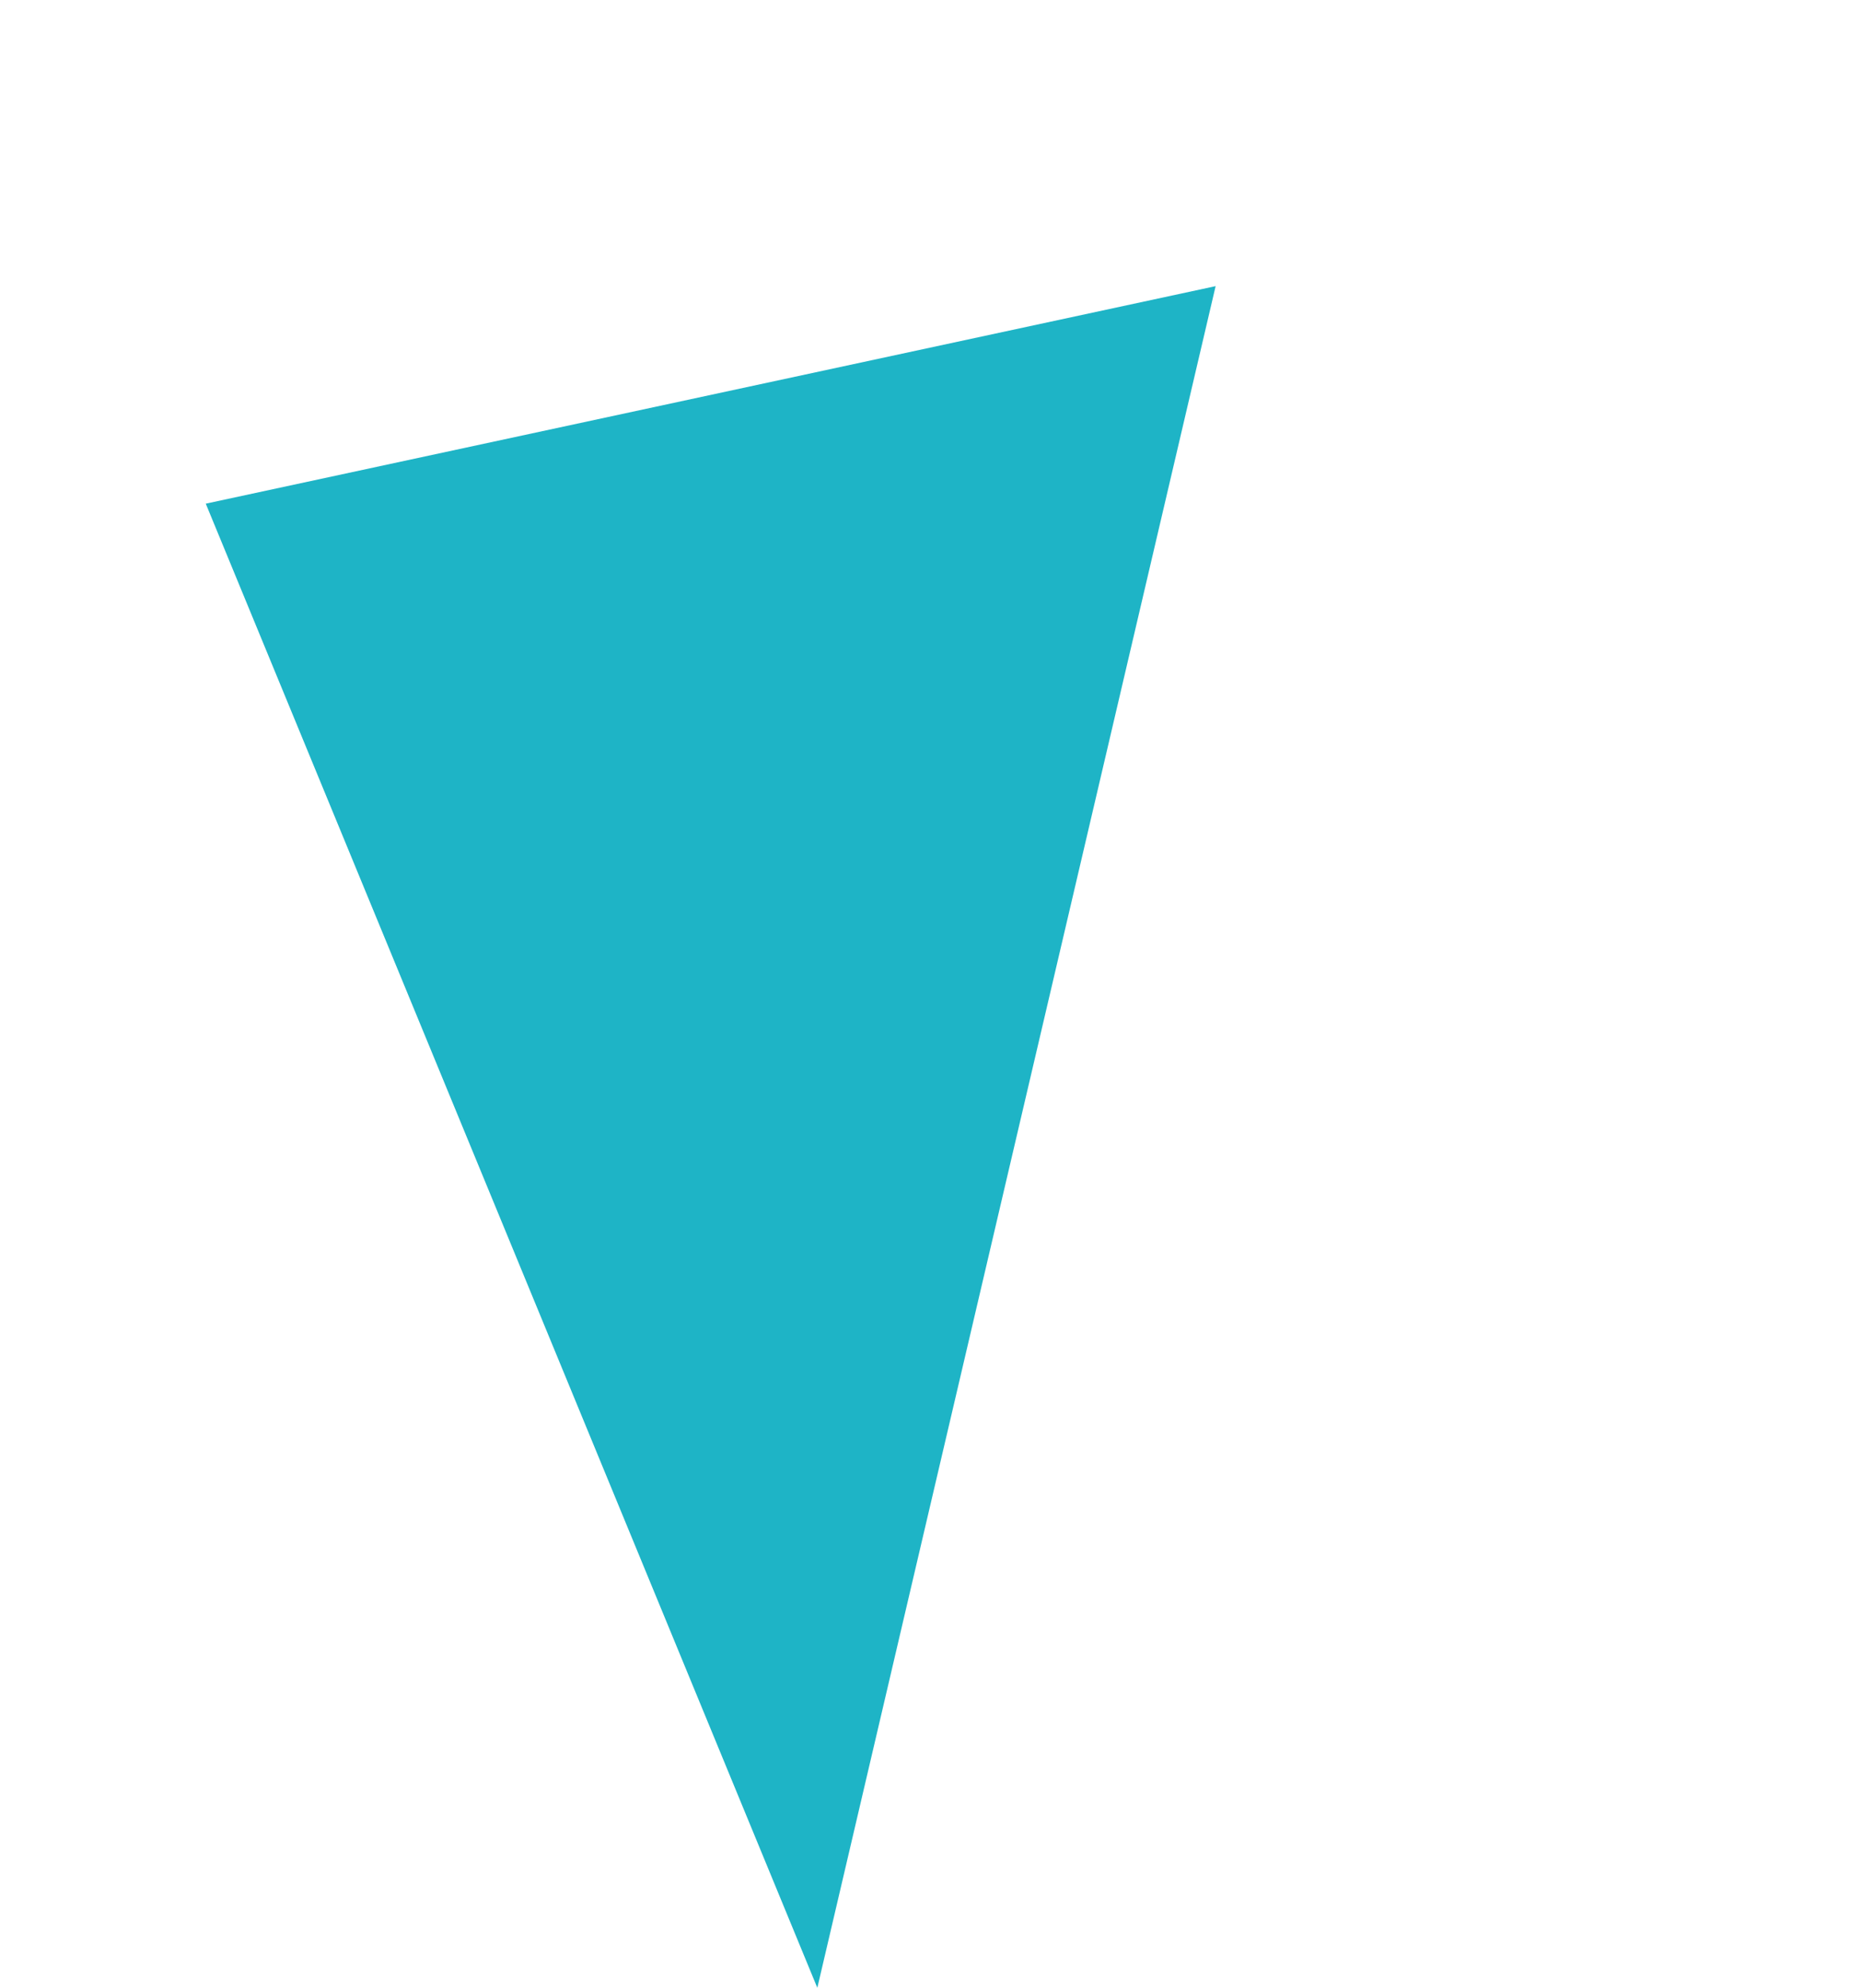 <svg xmlns="http://www.w3.org/2000/svg" width="30.031" height="32.07" viewBox="0 0 30.031 32.07">
  <path id="Path_742" data-name="Path 742" d="M1395.785-153.574l-19.649,20.222,15.776,5.385Z" transform="translate(1130.514 -818.451) rotate(149)" fill="#1eb4c6"/>
</svg>
